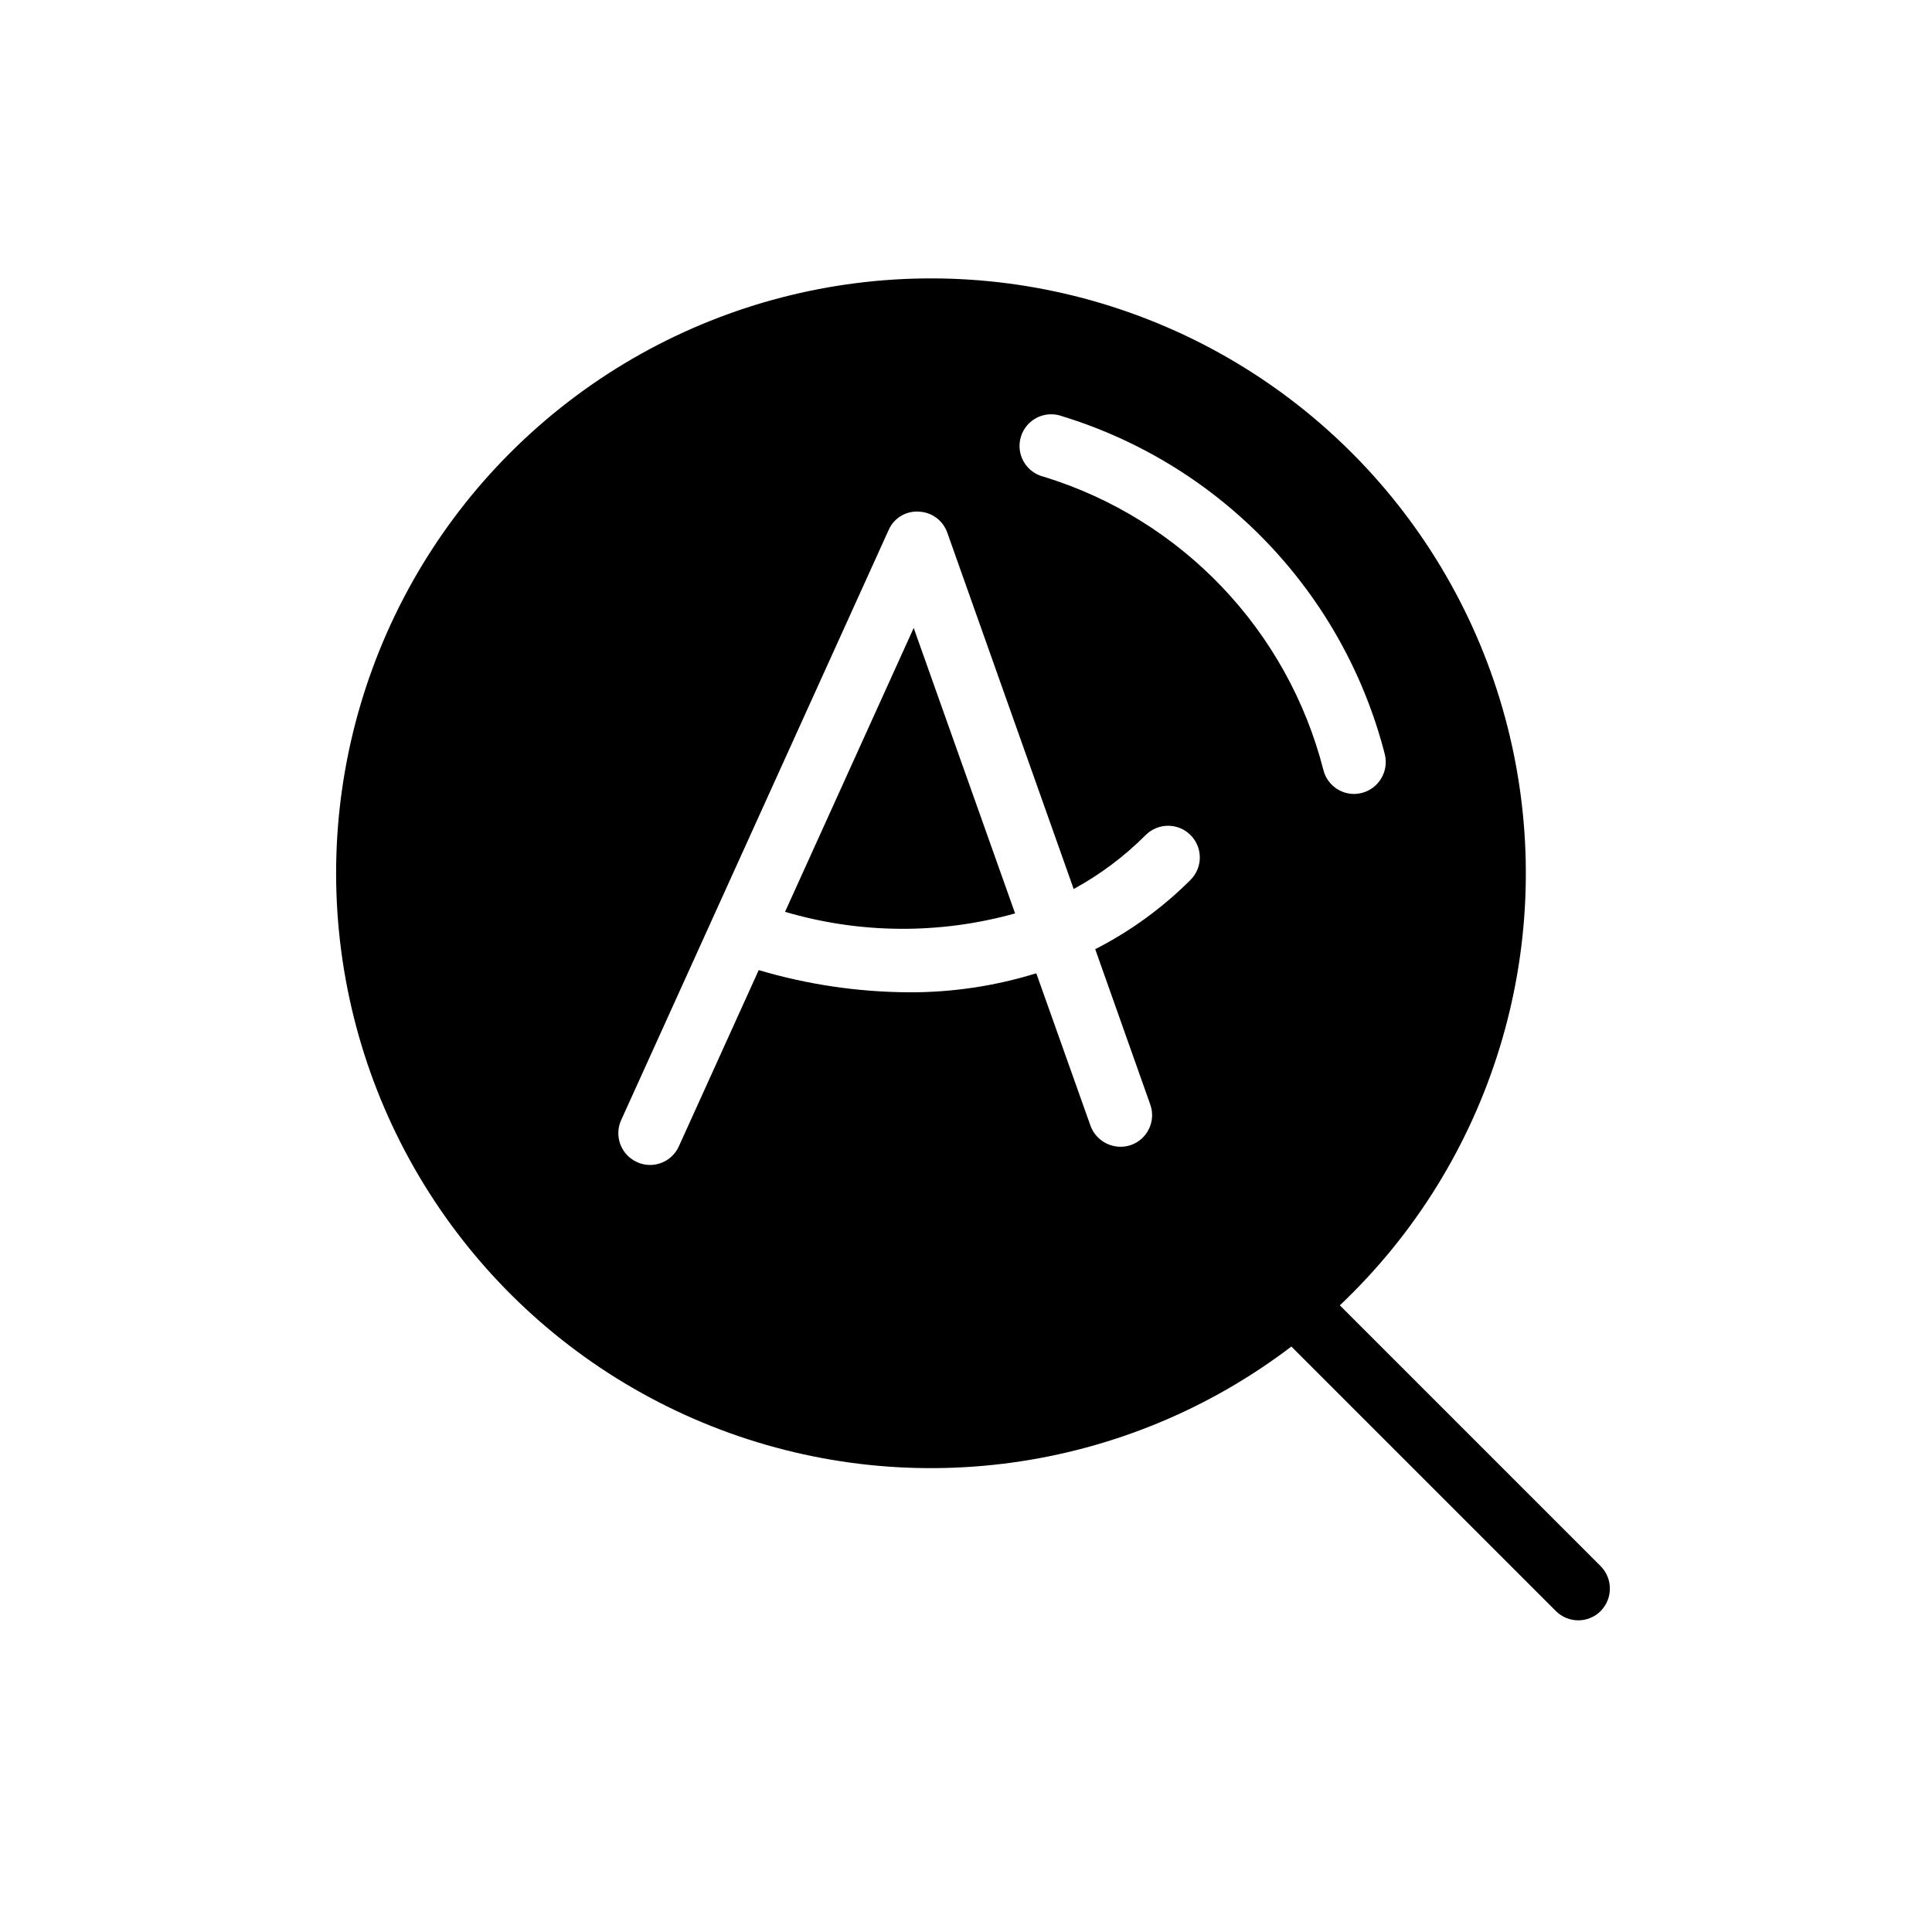 <?xml version="1.0" encoding="UTF-8"?>
<!-- Uploaded to: SVG Repo, www.svgrepo.com, Generator: SVG Repo Mixer Tools -->
<svg fill="#000000" width="800px" height="800px" version="1.1" viewBox="144 144 512 512" xmlns="http://www.w3.org/2000/svg">
 <path d="m386.14 310.41 26.871 75.656-0.004-0.004c-19.957 5.582-41.082 5.438-60.961-0.418zm182.04 260.55c-3.277 3.258-8.566 3.258-11.84 0l-70.113-70.113c-44.012 33.512-102.37 41.508-153.77 21.062-51.402-20.445-88.324-66.332-97.293-120.92-8.973-54.586 11.324-109.88 53.48-145.7 42.156-35.82 100-46.922 152.42-29.254 52.422 17.668 91.746 61.516 103.62 115.54 11.875 54.027-5.434 110.32-45.613 148.35l69.105 69.105c3.273 3.301 3.273 8.621 0 11.922zm-108.66-205.64c-3.25-3.281-8.539-3.316-11.84-0.086-5.656 5.684-12.105 10.52-19.145 14.359l-33.504-94.465c-1.141-3.223-4.137-5.422-7.555-5.539-3.422-0.219-6.609 1.727-7.977 4.867l-70.871 156.35c-0.934 2.035-1.016 4.359-0.23 6.457 0.789 2.098 2.383 3.793 4.43 4.711 1.078 0.496 2.254 0.754 3.441 0.754 3.301-0.008 6.289-1.945 7.641-4.953l21.16-46.688c12.895 3.824 26.27 5.805 39.719 5.879 11.469 0.055 22.883-1.645 33.84-5.039l14.359 40.391h-0.004c1.586 4.352 6.371 6.633 10.75 5.121 4.348-1.547 6.633-6.309 5.121-10.664l-14.609-41.227v-0.004c9.336-4.769 17.863-10.973 25.273-18.387 3.258-3.277 3.258-8.566 0-11.84zm43.328-10.914v-0.004c0.68 0 1.355-0.086 2.016-0.25 4.508-1.156 7.242-5.727 6.129-10.246-10.949-42.707-43.332-76.648-85.48-89.594-2.172-0.809-4.578-0.688-6.656 0.344-2.078 1.027-3.637 2.867-4.312 5.086-0.672 2.215-0.398 4.613 0.754 6.625 1.156 2.008 3.09 3.449 5.348 3.984 36.52 11.234 64.574 40.656 74.059 77.672 0.926 3.746 4.285 6.379 8.145 6.379z"/>
</svg>